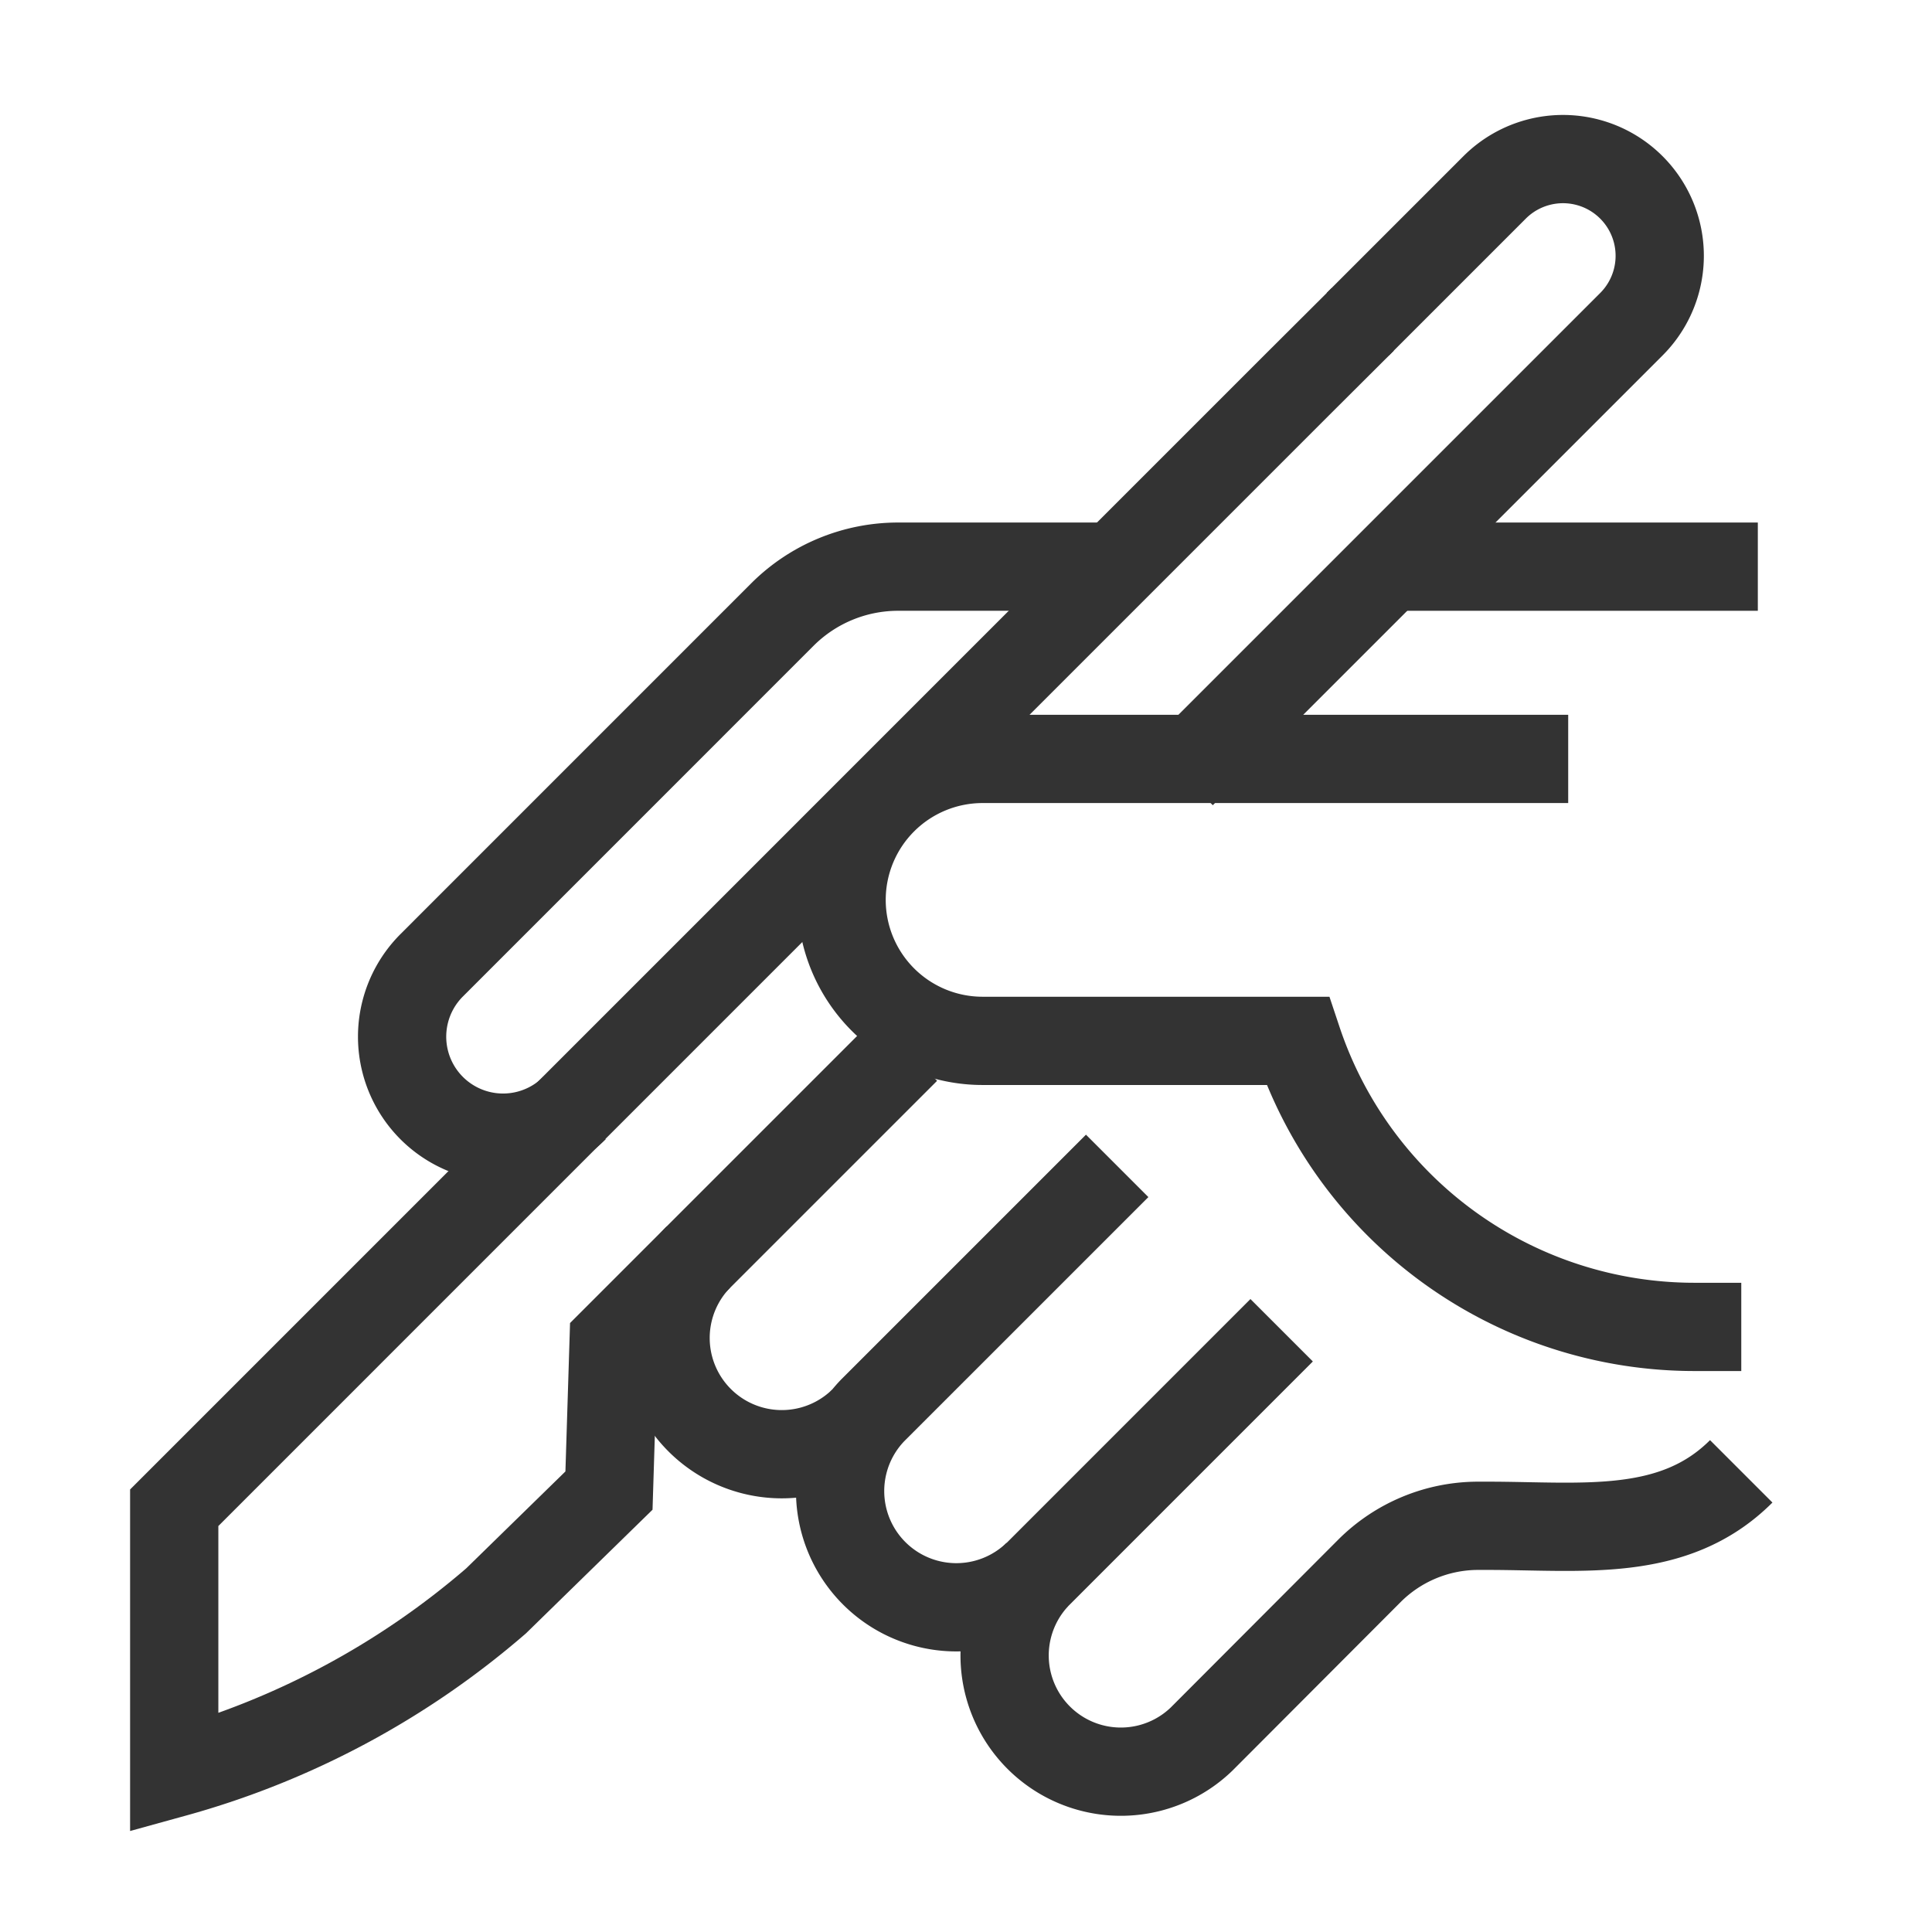 <svg id="General_surgery" data-name="General surgery" xmlns="http://www.w3.org/2000/svg" xmlns:xlink="http://www.w3.org/1999/xlink" width="43.781" height="43.781" viewBox="0 0 43.781 43.781">
  <defs>
    <clipPath id="clip-path">
      <path id="Path_109596" data-name="Path 109596" d="M0,0H43.781V43.781H0Z" fill="none"/>
    </clipPath>
  </defs>
  <g id="Group_131617" data-name="Group 131617" clip-path="url(#clip-path)">
    <g id="Group_133318" data-name="Group 133318" transform="translate(3.448 3.103)">
      <g id="Group_133320" data-name="Group 133320" transform="translate(0.499 0.501)">
        <path id="Path_117649" data-name="Path 117649" d="M22.734,11.4h-4.9a3.71,3.71,0,0,0-2.625,1.087L7.262,20.435A2.286,2.286,0,0,0,10.5,23.668" transform="translate(-1.428 -2.163)" fill="none" stroke="#333" stroke-miterlimit="10" stroke-width="2"/>
        <line id="Line_7106" data-name="Line 7106" x1="8.502" transform="translate(27.385 9.237)" fill="none" stroke="#333" stroke-miterlimit="10" stroke-width="2"/>
        <path id="Path_117650" data-name="Path 117650" d="M34.811,17.053H21.54a3.194,3.194,0,1,0,0,6.389H28.68a9.481,9.481,0,0,0,8.994,6.482h1.059" transform="translate(-3.221 -3.459)" fill="none" stroke="#333" stroke-miterlimit="10" stroke-width="2"/>
        <path id="Path_117651" data-name="Path 117651" d="M39.128,34.924c-1.528,1.528-3.6,1.234-5.759,1.234h-.2a3.488,3.488,0,0,0-2.467,1.022L26.9,40.99a2.634,2.634,0,0,1-3.724-3.725l5.537-5.538" transform="translate(-3.617 -5.186)" fill="none" stroke="#333" stroke-miterlimit="10" stroke-width="2"/>
        <path id="Path_117652" data-name="Path 117652" d="M22.657,36.749a2.634,2.634,0,0,1-3.724-3.725l5.538-5.538" transform="translate(-3.102 -4.67)" fill="none" stroke="#333" stroke-miterlimit="10" stroke-width="2"/>
        <path id="Path_117653" data-name="Path 117653" d="M18.154,32.894a2.634,2.634,0,0,1-3.724-3.725" transform="translate(-2.554 -4.284)" fill="none" stroke="#333" stroke-miterlimit="10" stroke-width="2"/>
        <path id="Path_117654" data-name="Path 117654" d="M27.436,14.436,37.629,4.243a2.192,2.192,0,0,0-3.1-3.1l-3.1,3.1" transform="translate(-4.607 -0.5)" fill="none" stroke="#333" stroke-miterlimit="10" stroke-width="2"/>
        <path id="Path_117655" data-name="Path 117655" d="M17.08,21.6l-6.623,6.623-.105,3.37-2.559,2.5A18.794,18.794,0,0,1,.5,37.994V31.982L25.958,6.523l1.474-1.469" transform="translate(-0.499 -1.419)" fill="none" stroke="#333" stroke-miterlimit="10" stroke-width="2"/>
      </g>
    </g>
  </g>
</svg>
